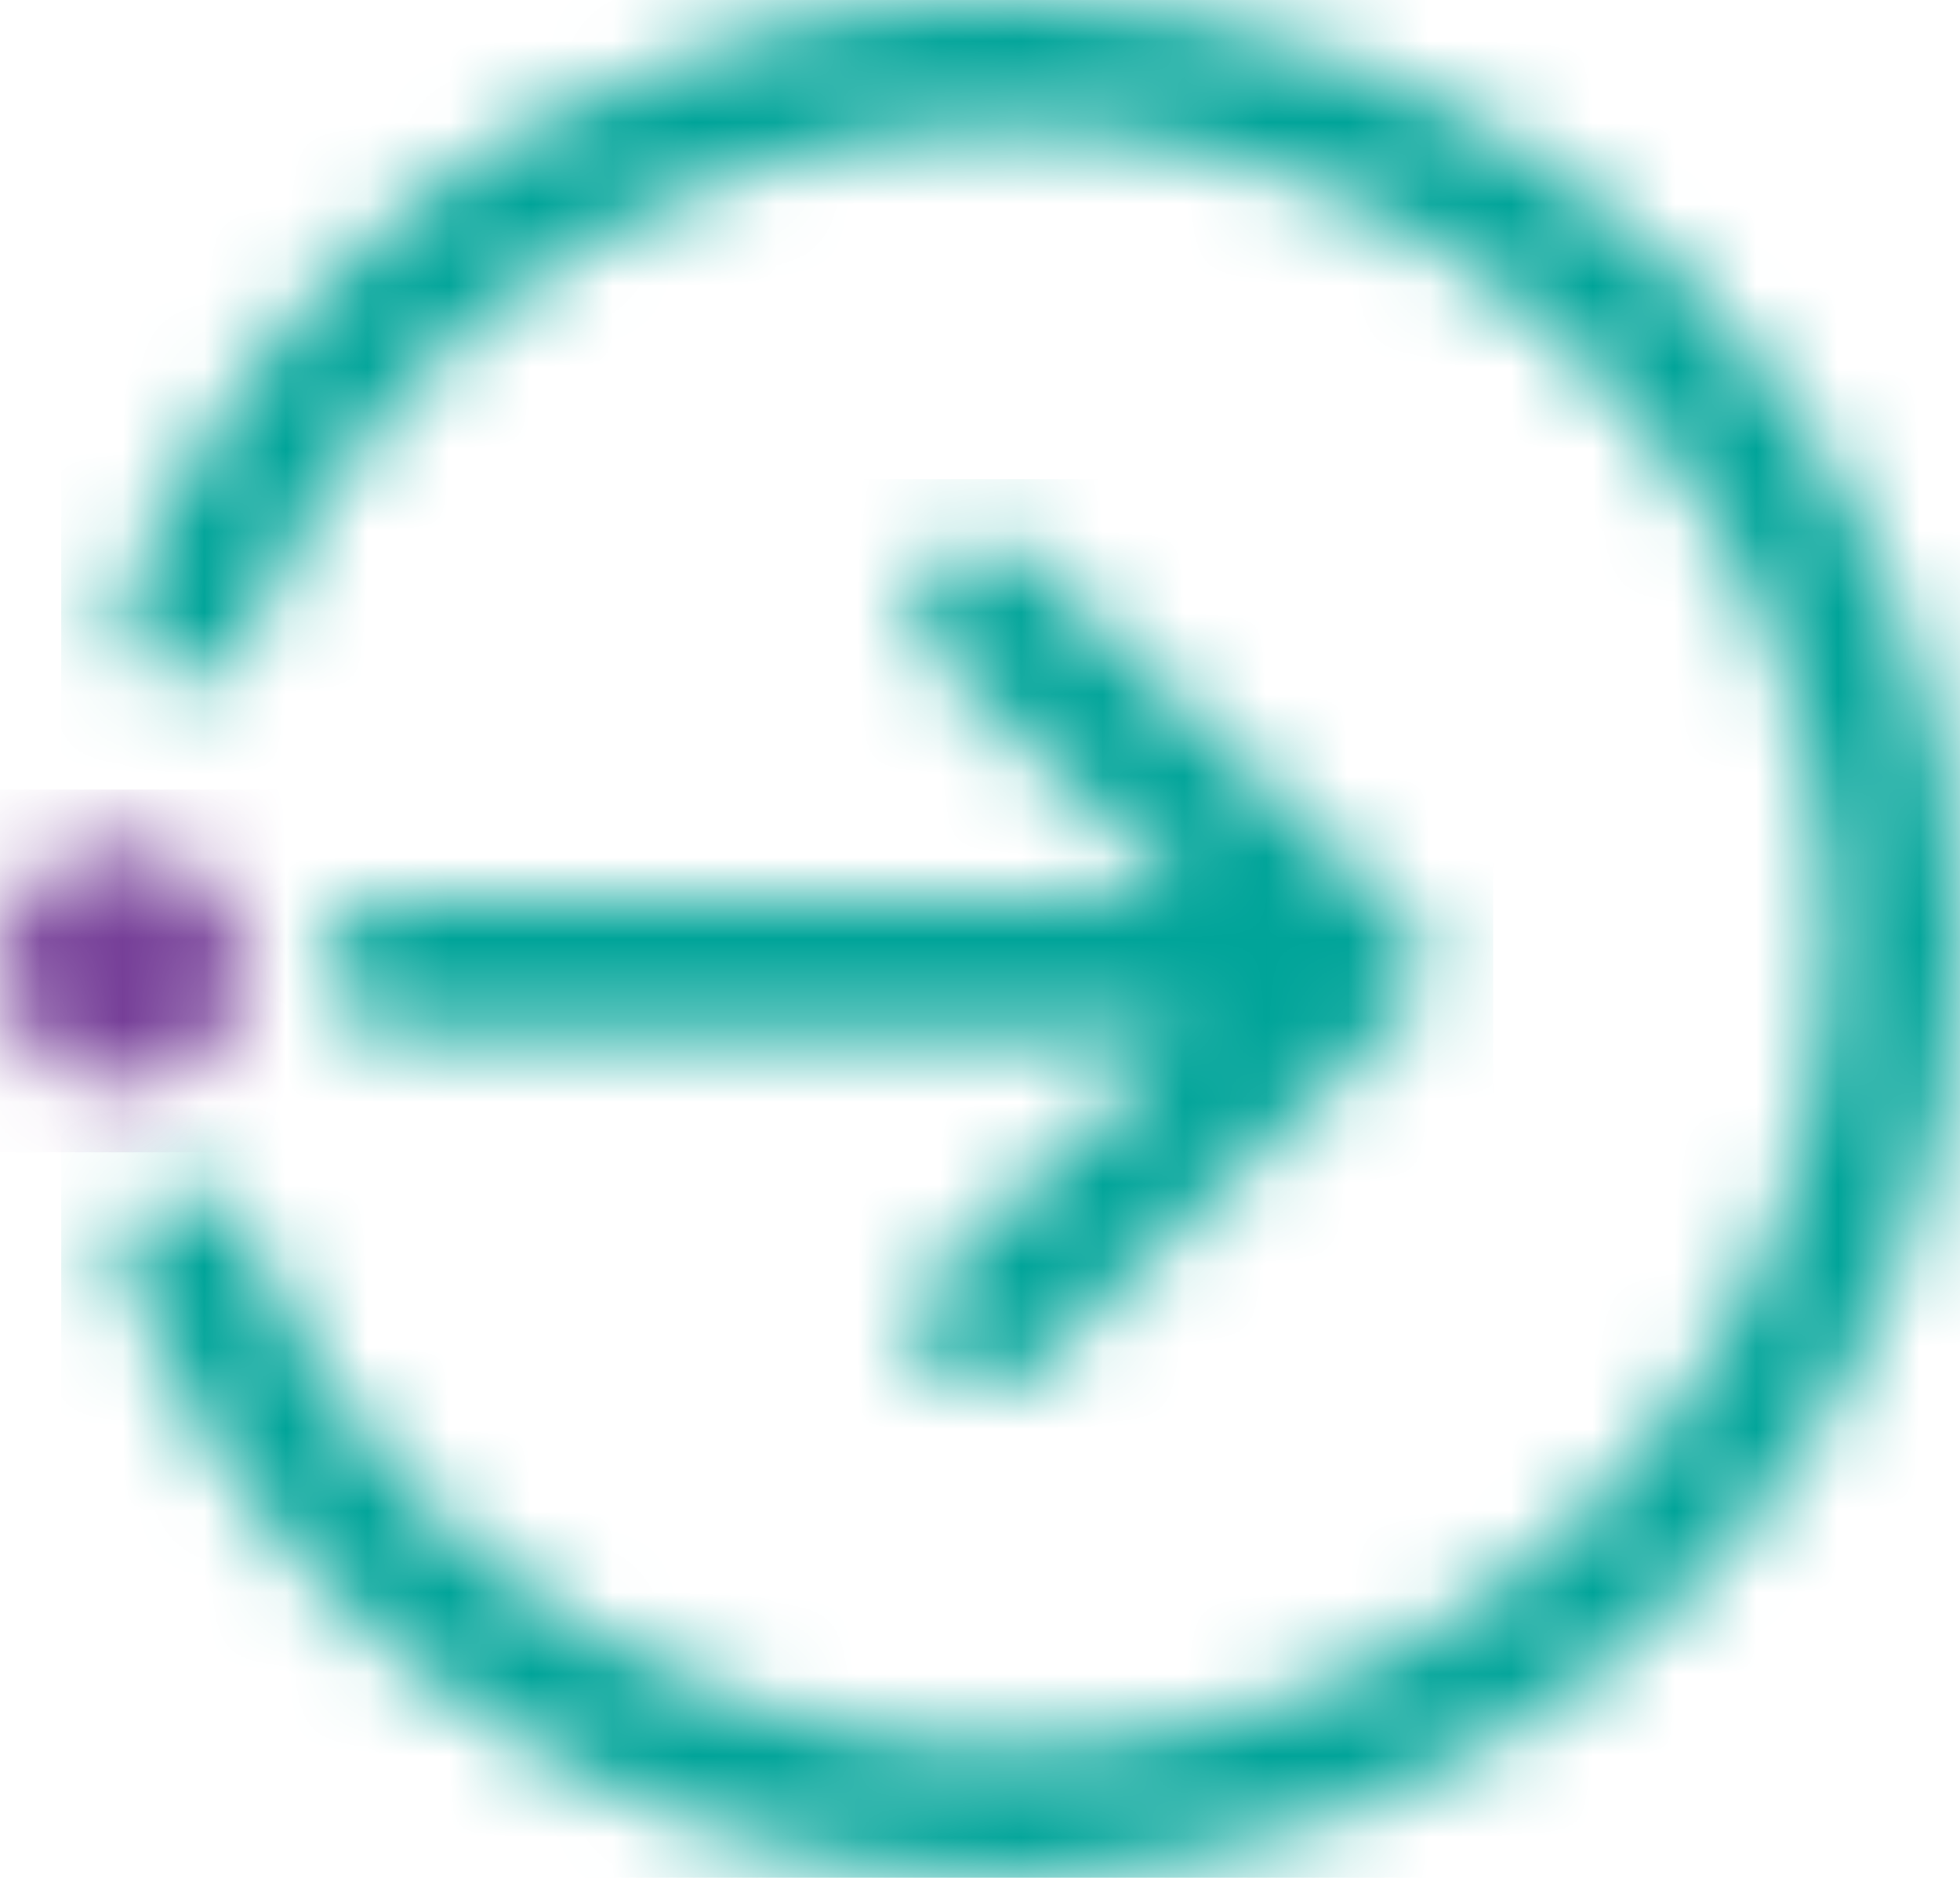 <svg width="24" height="23" viewBox="0 0 24 23" fill="none" xmlns="http://www.w3.org/2000/svg">
<g clip-path="url(#clip0_1_8577)">
<mask id="mask0_1_8577" style="mask-type:luminance" maskUnits="userSpaceOnUse" x="3" y="6" width="15" height="12">
<path d="M11.923 6.66C11.768 6.678 11.621 6.74 11.501 6.839C11.381 6.937 11.293 7.069 11.248 7.216C11.195 7.369 11.19 7.534 11.233 7.689C11.276 7.844 11.366 7.983 11.491 8.087C12.427 8.986 13.362 9.887 14.296 10.789C14.358 10.849 14.415 10.911 14.515 11.011H14.123C9.544 11.011 9.601 11.015 5.022 11.005C4.796 10.976 4.566 11.022 4.369 11.137C4.173 11.252 4.021 11.428 3.938 11.638V12.03C4.021 12.239 4.173 12.414 4.369 12.528C4.565 12.643 4.793 12.69 5.019 12.662C9.614 12.651 9.575 12.656 14.169 12.656H14.524L12.831 14.285C12.37 14.729 11.905 15.173 11.448 15.618C11.33 15.724 11.248 15.863 11.214 16.017C11.179 16.17 11.193 16.331 11.254 16.476C11.305 16.622 11.398 16.751 11.522 16.846C11.647 16.94 11.796 16.997 11.953 17.008C12.096 17.022 12.241 17.002 12.374 16.949C12.508 16.897 12.627 16.813 12.722 16.706C14.196 15.286 15.672 13.867 17.151 12.45C17.241 12.373 17.314 12.278 17.364 12.171C17.413 12.063 17.439 11.947 17.438 11.829C17.438 11.711 17.412 11.595 17.361 11.488C17.311 11.381 17.238 11.286 17.146 11.21C16.954 11.026 16.759 10.845 16.567 10.66C15.283 9.426 14 8.191 12.718 6.957C12.635 6.865 12.533 6.79 12.42 6.737C12.307 6.684 12.184 6.654 12.059 6.649C12.014 6.649 11.968 6.653 11.923 6.66Z" fill="white"/>
</mask>
<g mask="url(#mask0_1_8577)">
<path d="M18.284 5.868H3.188V17.79H18.284V5.868Z" fill="#00A499"/>
</g>
<mask id="mask1_1_8577" style="mask-type:luminance" maskUnits="userSpaceOnUse" x="1" y="0" width="23" height="23">
<path d="M11.601 0.027C9.851 0.117 8.146 0.608 6.62 1.459C5.094 2.311 3.79 3.502 2.81 4.936C2.3 5.652 1.881 6.427 1.563 7.245C1.505 7.374 1.483 7.516 1.501 7.657C1.518 7.798 1.574 7.931 1.663 8.042C1.752 8.153 1.869 8.239 2.003 8.289C2.138 8.339 2.283 8.352 2.424 8.326C2.799 8.264 2.966 7.995 3.099 7.676C3.854 5.884 5.125 4.35 6.754 3.265C8.384 2.18 10.3 1.591 12.266 1.571C14.231 1.552 16.159 2.102 17.811 3.155C19.462 4.207 20.764 5.716 21.555 7.492C22.346 9.269 22.592 11.236 22.261 13.149C21.93 15.062 21.038 16.837 19.695 18.253C18.352 19.67 16.617 20.667 14.705 21.119C12.794 21.571 10.79 21.459 8.942 20.797C7.608 20.333 6.391 19.59 5.375 18.618C4.359 17.647 3.567 16.47 3.053 15.169C3.022 15.063 2.969 14.965 2.897 14.881C2.825 14.797 2.736 14.729 2.636 14.681C2.536 14.633 2.426 14.606 2.315 14.602C2.203 14.599 2.092 14.618 1.989 14.66C1.886 14.701 1.792 14.763 1.715 14.842C1.638 14.922 1.578 15.016 1.54 15.12C1.502 15.223 1.486 15.333 1.494 15.443C1.502 15.553 1.533 15.66 1.585 15.757C2.45 17.888 3.939 19.715 5.862 21.005C7.785 22.295 10.054 22.989 12.379 22.998C13.038 22.924 13.704 22.89 14.357 22.776C17.048 22.312 19.488 20.929 21.251 18.868C23.014 16.808 23.987 14.201 24 11.503V11.446C23.992 8.412 22.768 5.505 20.595 3.36C18.422 1.215 15.478 0.007 12.405 0C12.139 0 11.871 0.009 11.601 0.027Z" fill="white"/>
</mask>
<g mask="url(#mask1_1_8577)">
<path d="M24.75 -0.697H0.75V23.741H24.75V-0.697Z" fill="#00A499"/>
</g>
<mask id="mask2_1_8577" style="mask-type:luminance" maskUnits="userSpaceOnUse" x="0" y="10" width="3" height="4">
<path d="M0 11.845C0 12.138 0.088 12.425 0.253 12.668C0.418 12.912 0.652 13.102 0.926 13.214C1.2 13.326 1.502 13.355 1.793 13.298C2.084 13.241 2.351 13.1 2.561 12.893C2.77 12.686 2.913 12.422 2.971 12.134C3.029 11.847 2.999 11.549 2.886 11.279C2.772 11.008 2.58 10.777 2.333 10.614C2.087 10.451 1.797 10.364 1.5 10.364C1.102 10.364 0.721 10.52 0.439 10.798C0.158 11.076 0 11.453 0 11.845Z" fill="white"/>
</mask>
<g mask="url(#mask2_1_8577)">
<path d="M3.75 9.671H-0.75V14.114H3.75V9.671Z" fill="#763F98"/>
</g>
</g>
<defs>
<clipPath id="clip0_1_8577">
<rect width="24" height="23" fill="white"/>
</clipPath>
</defs>
</svg>
